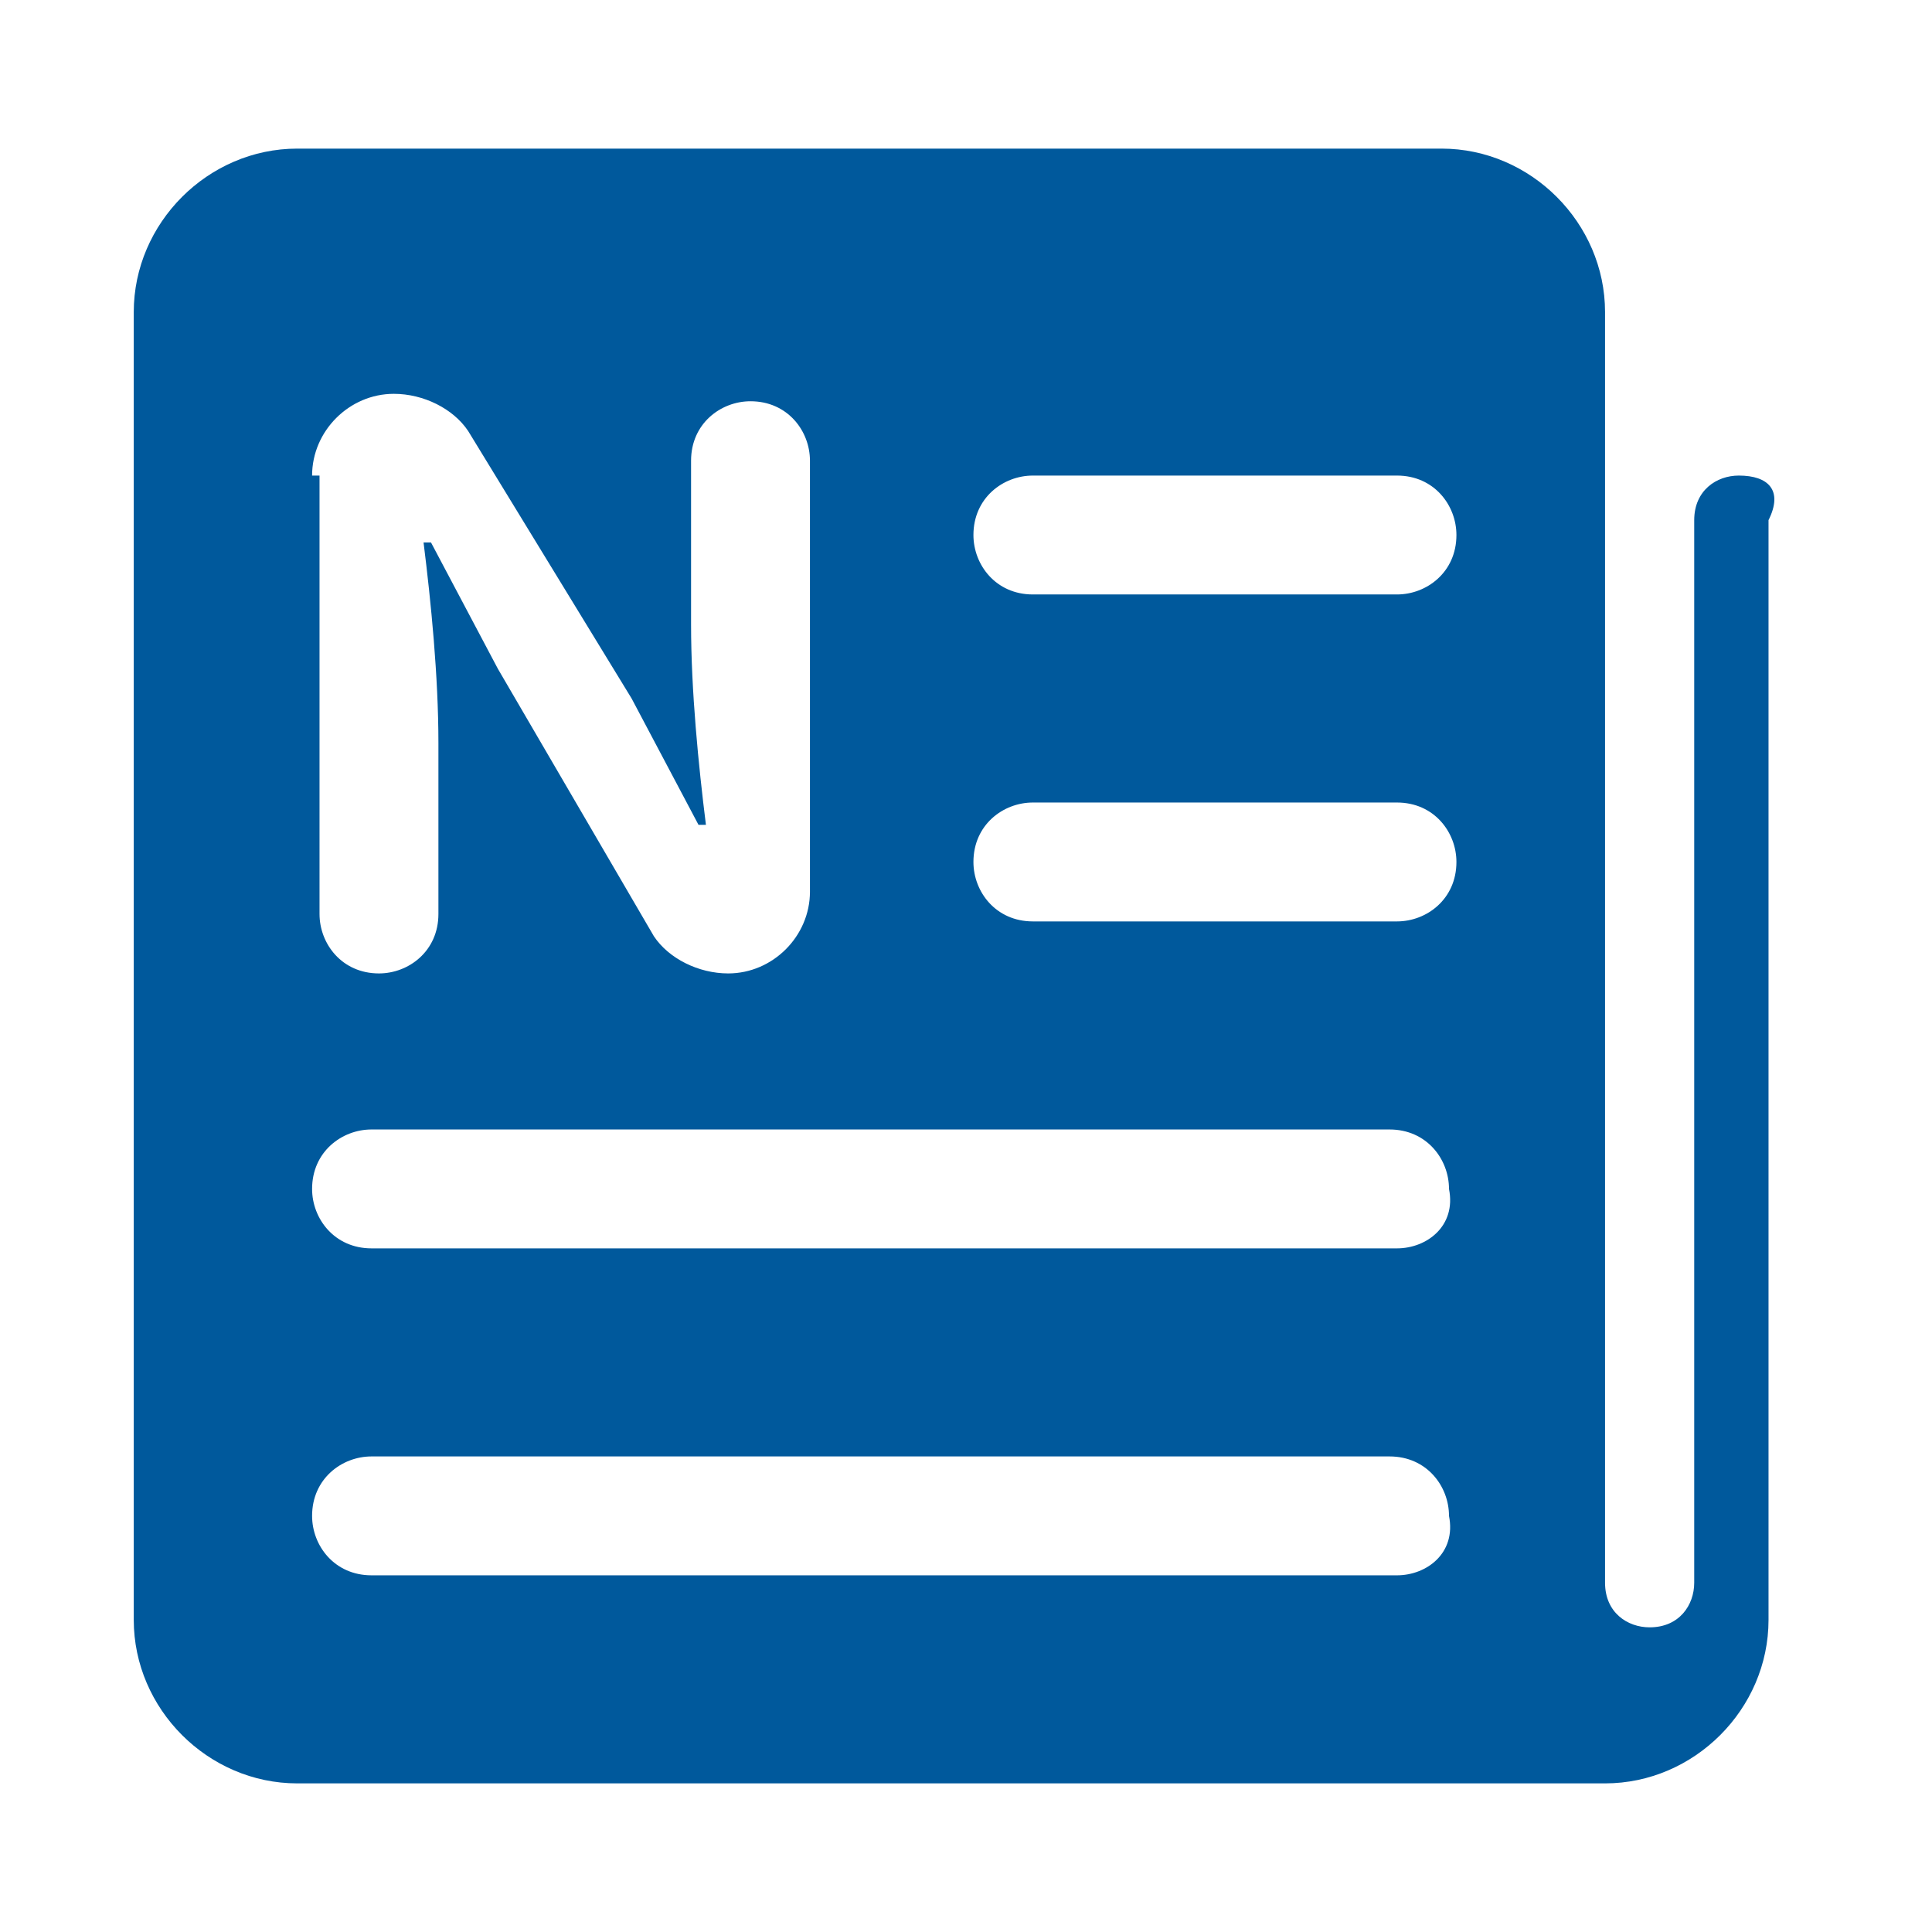<?xml version="1.0" encoding="utf-8"?>
<!-- Generator: Adobe Illustrator 19.0.0, SVG Export Plug-In . SVG Version: 6.00 Build 0)  -->
<svg version="1.1" id="图层_1" xmlns="http://www.w3.org/2000/svg" xmlns:xlink="http://www.w3.org/1999/xlink" x="0px" y="0px"
	 viewBox="-466 268 26 26" style="enable-background:new -466 268 26 26;" xml:space="preserve">
<style type="text/css">
	.st0{fill:#00599C;}
</style>
<g id="Frame">
	<path id="Vector" class="st0" d="M-442.6,274.4c-0.3,0-0.6,0.2-0.6,0.6v14.3c0,0.3-0.2,0.6-0.6,0.6c-0.3,0-0.6-0.2-0.6-0.6v-17.1
		c0-1.2-1-2.2-2.2-2.2h-15.4c-1.2,0-2.2,1-2.2,2.2v17.6c0,1.2,1,2.2,2.2,2.2h17.6c1.2,0,2.2-1,2.2-2.2V275
		C-442,274.6-442.2,274.4-442.6,274.4z M-461.8,274.4c0-0.6,0.5-1.1,1.1-1.1c0.4,0,0.8,0.2,1,0.5l2.2,3.6l0.9,1.7h0.1
		c-0.1-0.8-0.2-1.8-0.2-2.7v-2.2c0-0.5,0.4-0.8,0.8-0.8c0.5,0,0.8,0.4,0.8,0.8v5.8c0,0.6-0.5,1.1-1.1,1.1c-0.4,0-0.8-0.2-1-0.5
		l-2.1-3.6l-0.9-1.7h-0.1c0.1,0.8,0.2,1.8,0.2,2.7v2.3c0,0.5-0.4,0.8-0.8,0.8c-0.5,0-0.8-0.4-0.8-0.8V274.4z M-447.2,289.2H-461
		c-0.5,0-0.8-0.4-0.8-0.8c0-0.5,0.4-0.8,0.8-0.8h13.7c0.5,0,0.8,0.4,0.8,0.8C-446.4,288.9-446.8,289.2-447.2,289.2z M-447.2,284.8
		H-461c-0.5,0-0.8-0.4-0.8-0.8c0-0.5,0.4-0.8,0.8-0.8h13.7c0.5,0,0.8,0.4,0.8,0.8C-446.4,284.5-446.8,284.8-447.2,284.8z
		 M-447.2,280.4h-4.9c-0.5,0-0.8-0.4-0.8-0.8c0-0.5,0.4-0.8,0.8-0.8h4.9c0.5,0,0.8,0.4,0.8,0.8
		C-446.4,280.1-446.8,280.4-447.2,280.4z M-447.2,276h-4.9c-0.5,0-0.8-0.4-0.8-0.8c0-0.5,0.4-0.8,0.8-0.8h4.9c0.5,0,0.8,0.4,0.8,0.8
		C-446.4,275.7-446.8,276-447.2,276z"/>
</g>
</svg>
